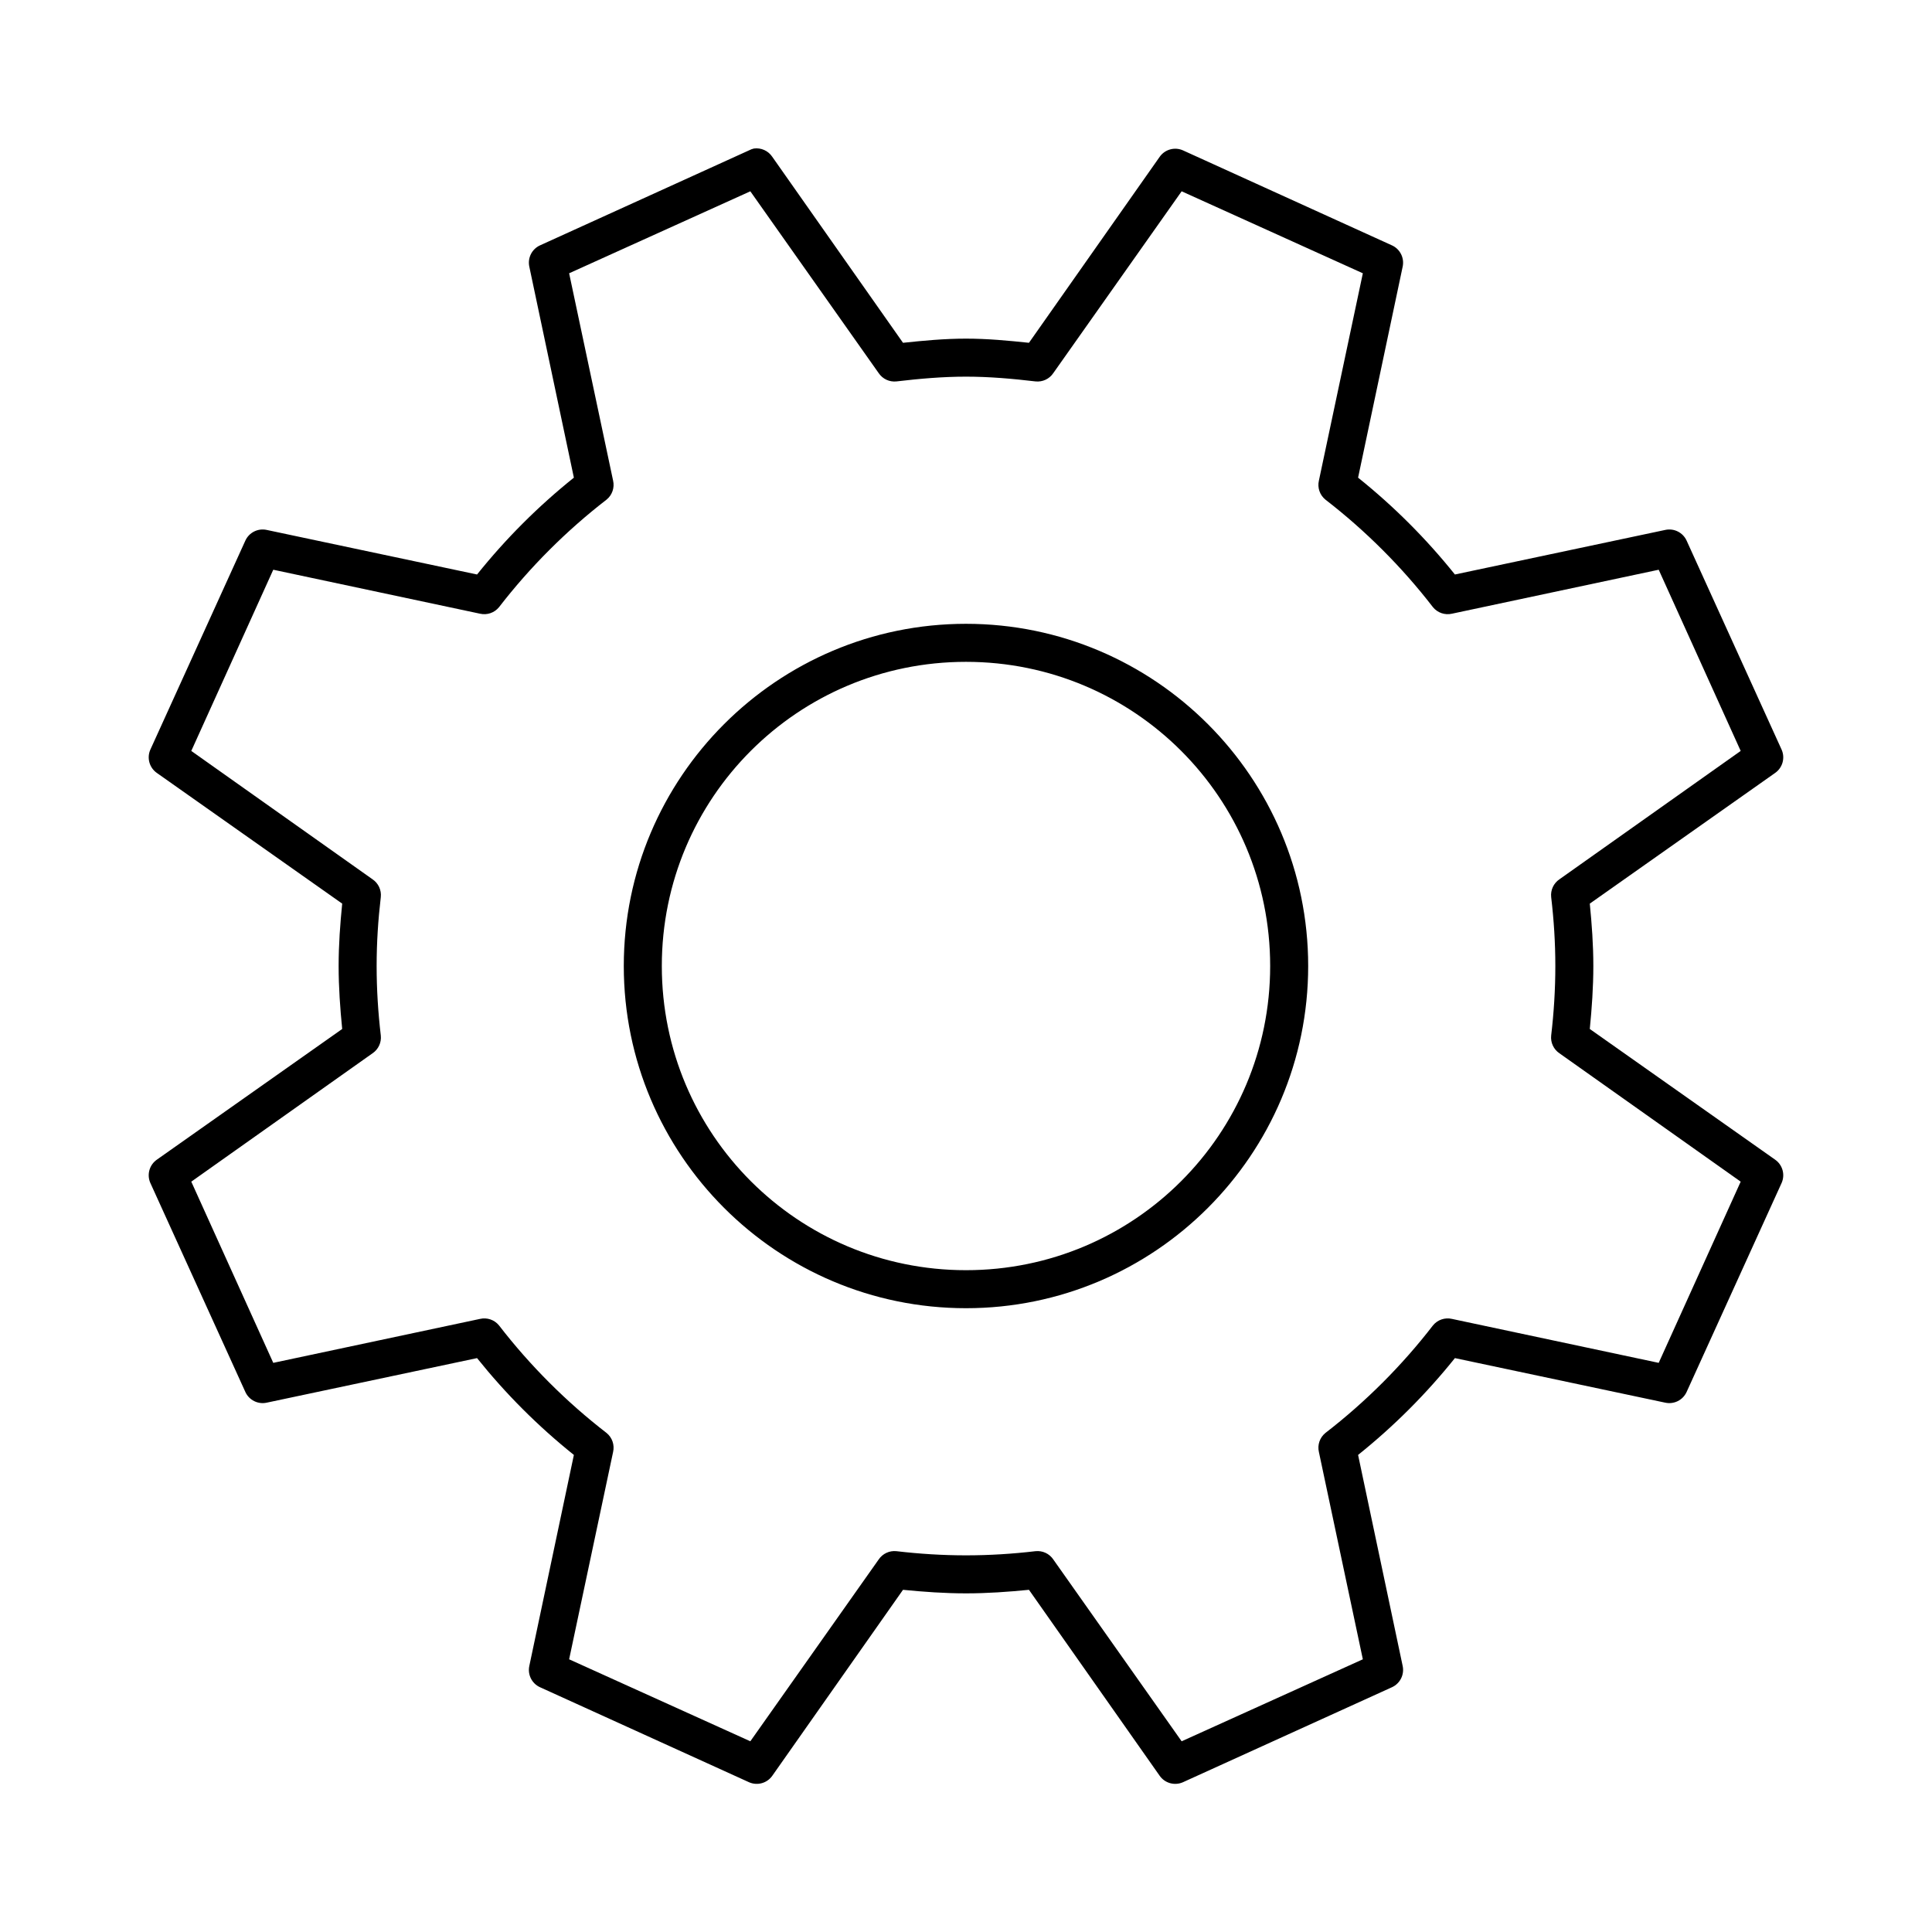 <?xml version="1.0" encoding="UTF-8"?>
<!-- Uploaded to: ICON Repo, www.svgrepo.com, Generator: ICON Repo Mixer Tools -->
<svg fill="#000000" width="800px" height="800px" version="1.1" viewBox="144 144 512 512" xmlns="http://www.w3.org/2000/svg">
 <path d="m343.79 183.36c-0.441 0.102-0.863 0.262-1.262 0.473l-55.418 25.191c-2.164 0.984-3.344 3.348-2.832 5.668l11.805 55.891c-9.5 7.625-18.035 16.156-25.66 25.664l-55.734-11.809c-2.32-0.512-4.684 0.672-5.668 2.832l-25.191 55.422c-0.957 2.195-0.23 4.766 1.734 6.141l49.121 34.637c-0.543 5.441-0.945 10.93-0.945 16.531 0 5.621 0.398 11.195 0.945 16.688l-49.121 34.637c-1.965 1.375-2.691 3.941-1.734 6.141l25.191 55.418c0.984 2.164 3.348 3.344 5.668 2.836l55.734-11.809c7.629 9.512 16.152 18.035 25.66 25.66l-11.805 55.895c-0.512 2.32 0.668 4.684 2.832 5.668l55.418 25.188c2.199 0.957 4.769 0.234 6.141-1.73l34.637-49.277c5.496 0.543 11.066 0.941 16.691 0.941 5.621 0 11.191-0.395 16.688-0.941l34.637 49.277c1.375 1.965 3.941 2.688 6.141 1.73l55.418-25.188c2.164-0.984 3.344-3.348 2.836-5.668l-11.809-55.895c9.508-7.625 18.035-16.148 25.66-25.66l55.734 11.809c2.324 0.508 4.684-0.672 5.668-2.836l25.191-55.418c0.957-2.199 0.234-4.766-1.73-6.141l-49.121-34.637c0.543-5.492 0.941-11.066 0.941-16.688 0-5.602-0.402-11.09-0.941-16.531l49.121-34.637c1.965-1.375 2.688-3.945 1.73-6.141l-25.191-55.422c-0.984-2.16-3.344-3.344-5.668-2.832l-55.734 11.809c-7.625-9.508-16.16-18.039-25.66-25.664l11.809-55.891c0.508-2.32-0.672-4.684-2.836-5.668l-55.418-25.191c-2.199-0.957-4.766-0.23-6.141 1.734l-34.637 49.277c-5.445-0.574-10.996-1.102-16.688-1.102-5.695 0-11.246 0.527-16.691 1.102l-34.637-49.277c-1.07-1.613-2.965-2.469-4.879-2.207zm-0.945 11.336 34.008 48.176c1.043 1.559 2.859 2.406 4.723 2.207 6.125-0.723 12.258-1.262 18.422-1.262s12.297 0.539 18.418 1.262c1.863 0.199 3.684-0.648 4.723-2.207l34.008-48.176 48.02 21.727-11.648 54.949c-0.434 1.871 0.238 3.824 1.73 5.035 10.625 8.207 20.301 17.871 28.496 28.5 1.211 1.488 3.168 2.16 5.039 1.73l54.789-11.652 21.727 48.02-48.02 34.008c-1.555 1.043-2.402 2.863-2.203 4.723 0.707 6.035 1.102 12.039 1.102 18.266 0 6.242-0.391 12.383-1.102 18.418-0.199 1.863 0.648 3.684 2.203 4.723l48.02 34.008-21.727 48.02-54.789-11.648c-1.871-0.434-3.828 0.238-5.039 1.73-8.203 10.637-17.863 20.289-28.496 28.496-1.492 1.211-2.164 3.168-1.73 5.039l11.648 54.945-48.02 21.727-34.008-48.176c-1.039-1.555-2.859-2.402-4.723-2.203-6.039 0.711-12.172 1.102-18.418 1.102s-12.383-0.395-18.422-1.102c-1.863-0.199-3.68 0.648-4.723 2.203l-34.008 48.176-48.02-21.727 11.652-54.945c0.43-1.871-0.242-3.828-1.734-5.039-10.633-8.207-20.289-17.859-28.496-28.496-1.211-1.492-3.164-2.164-5.039-1.73l-54.789 11.648-21.727-48.02 48.02-34.008c1.555-1.039 2.406-2.859 2.203-4.723-0.707-6.035-1.102-12.176-1.102-18.418 0-6.227 0.395-12.23 1.102-18.266 0.203-1.859-0.648-3.68-2.203-4.723l-48.02-34.008 21.727-48.02 54.789 11.652c1.875 0.43 3.828-0.242 5.039-1.73 8.199-10.629 17.871-20.293 28.496-28.5 1.492-1.211 2.164-3.164 1.734-5.035l-11.652-54.949zm57.152 114.62c-50.027 0-90.688 40.66-90.688 90.688 0 50.023 40.66 90.684 90.688 90.684 50.023 0 90.684-40.66 90.684-90.684 0-50.027-40.66-90.688-90.684-90.688zm0 10.078c44.578 0 80.609 36.027 80.609 80.609 0 44.578-36.031 80.609-80.609 80.609-44.582 0-80.609-36.031-80.609-80.609 0-44.582 36.027-80.609 80.609-80.609z"/>
</svg>